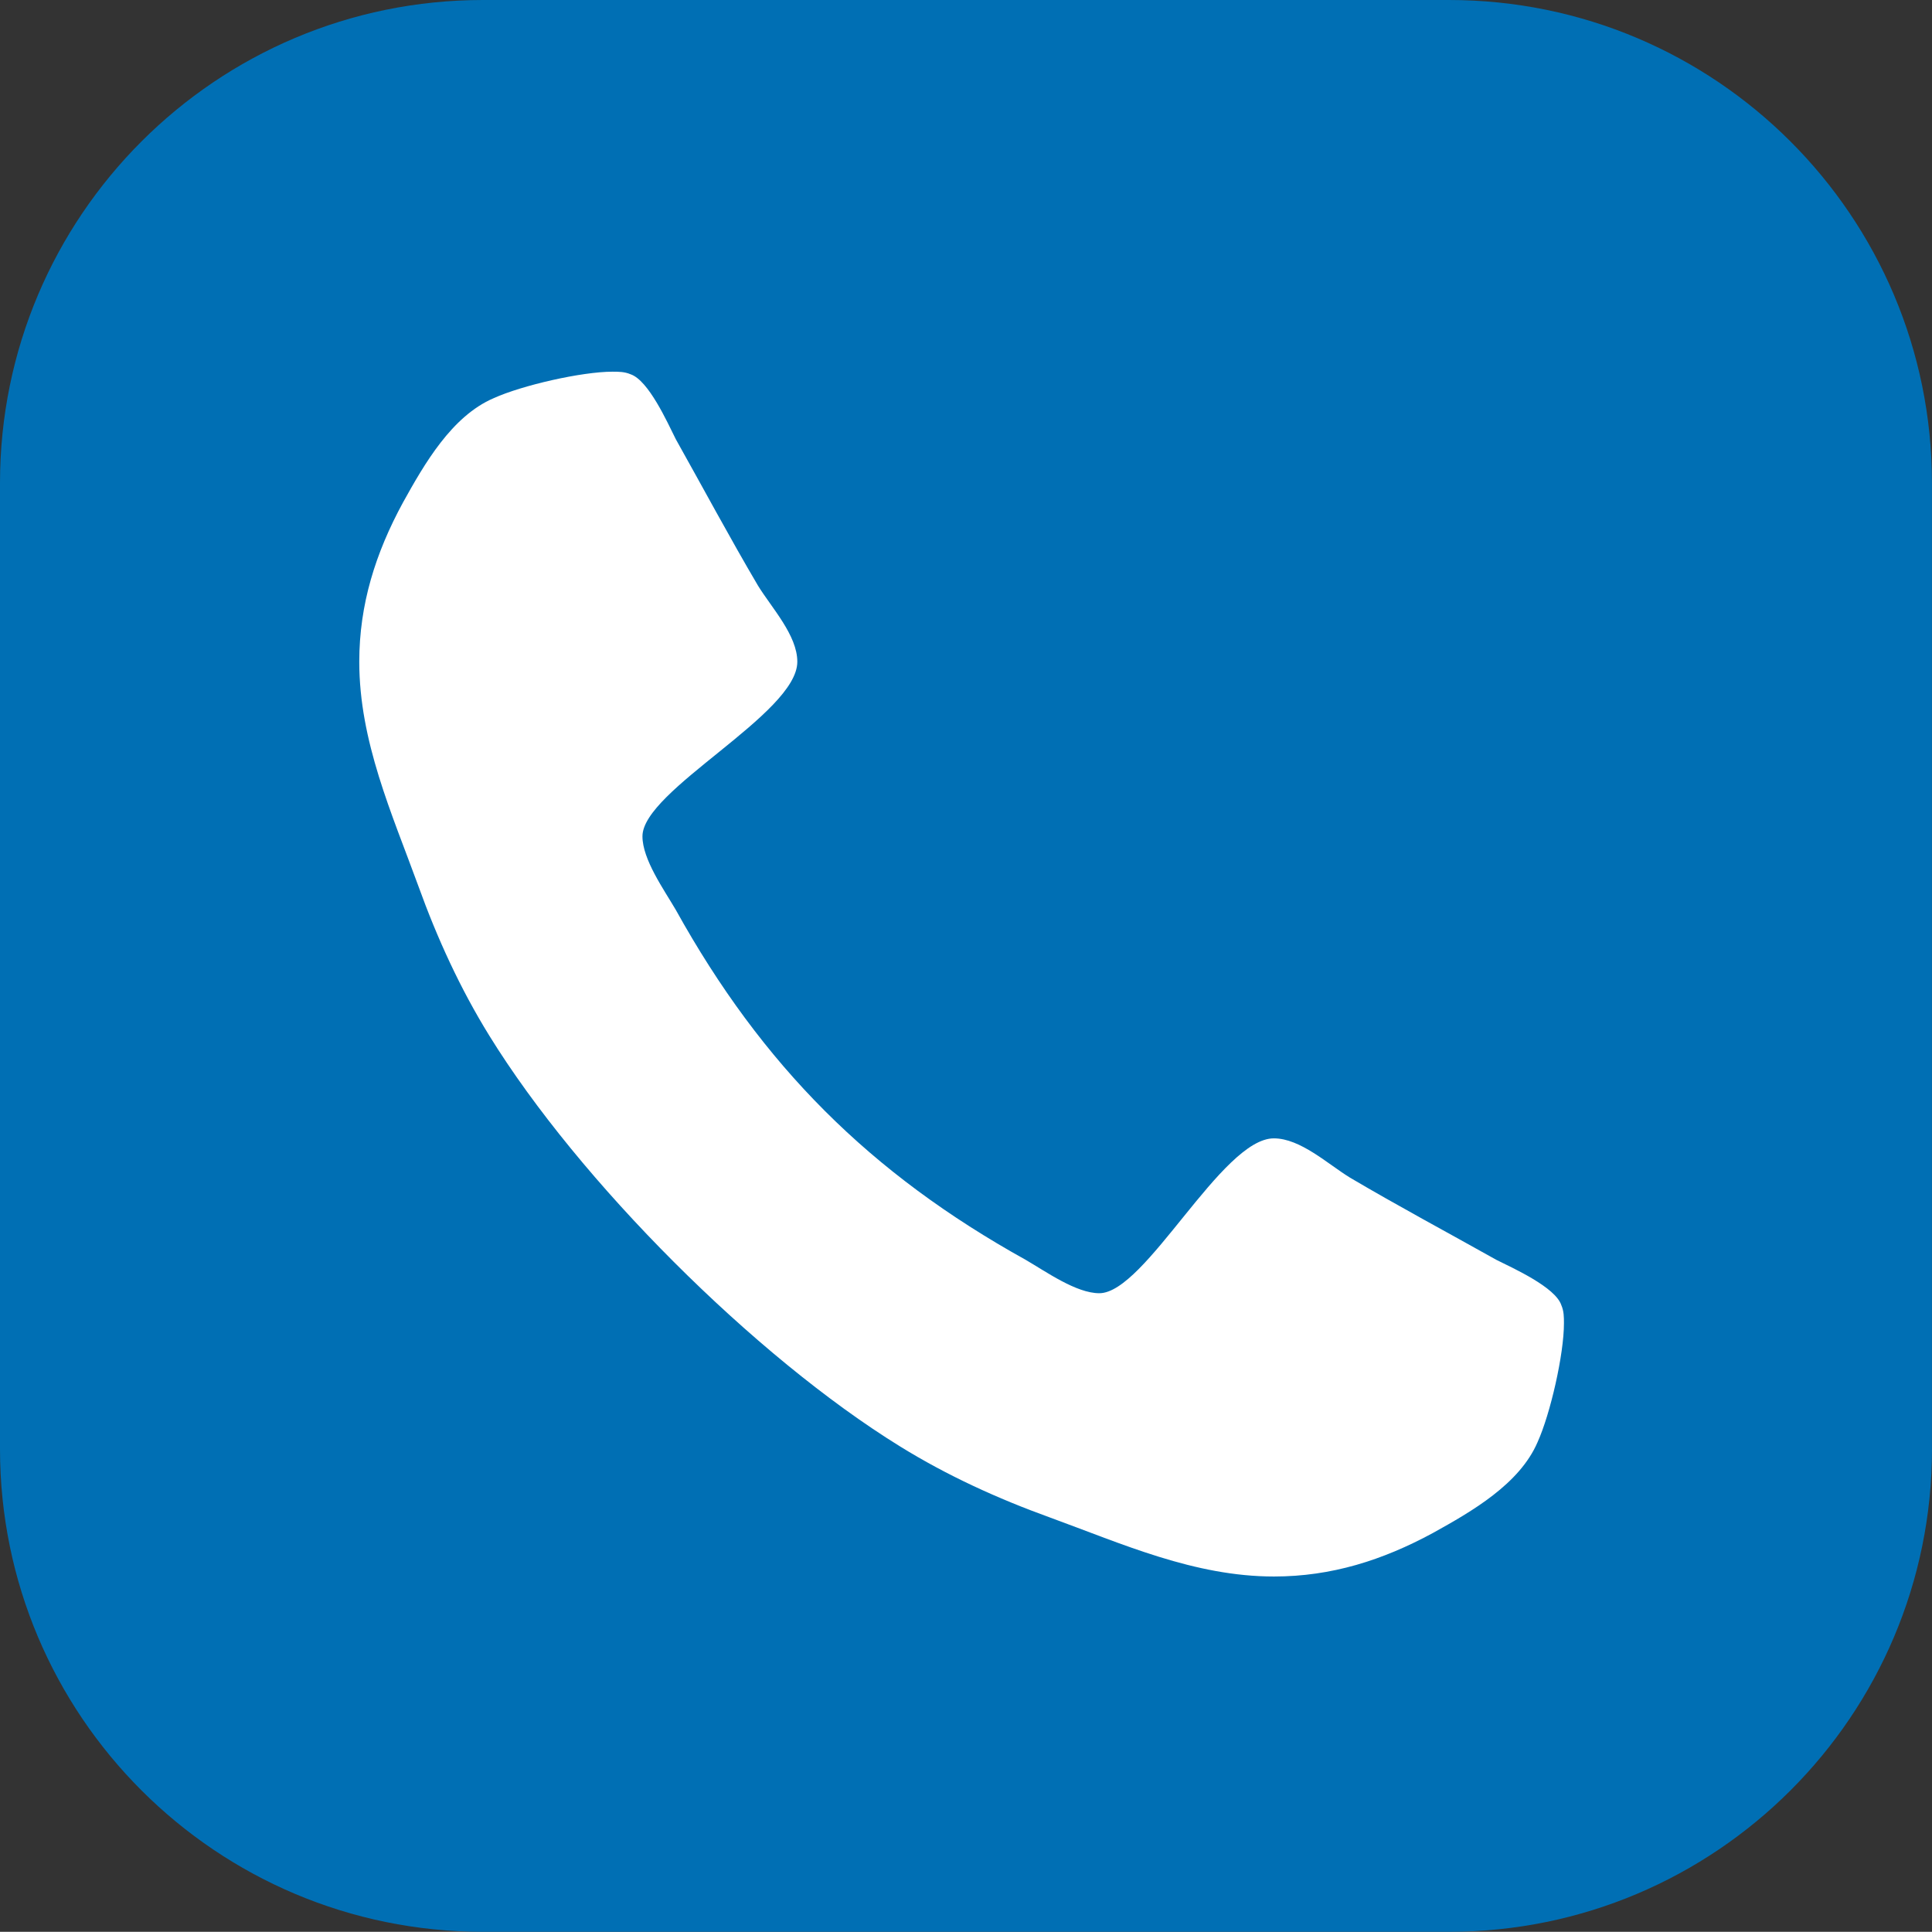 <?xml version="1.0" encoding="utf-8"?>
<!-- Generator: Adobe Illustrator 12.0.0, SVG Export Plug-In . SVG Version: 6.00 Build 51448)  -->
<!DOCTYPE svg PUBLIC "-//W3C//DTD SVG 1.1//EN" "http://www.w3.org/Graphics/SVG/1.1/DTD/svg11.dtd">
<svg  version="1.1" id="Ebene_2" xmlns="http://www.w3.org/2000/svg" xmlns:xlink="http://www.w3.org/1999/xlink" width="39.972" height="39.968"
	 viewBox="0 0 39.972 39.968" overflow="visible" enable-background="new 0 0 39.972 39.968" xml:space="preserve">
<rect x="0" y="0" width="39.972" height="39.968" fill="#333333" stroke="none"/>
<path fill="#006FB4" d="M39.972,29.978c0,5.518-4.475,9.99-9.993,9.99H9.993C4.474,39.968,0,35.495,0,29.978V9.993
	C0,4.474,4.474,0,9.993,0h19.985c5.519,0,9.993,4.474,9.993,9.993V29.978z"/>
<g>
	<path fill="#FFFFFF" d="M31.811,29.838c-0.372,0.867-1.363,1.434-2.16,1.876c-1.045,0.567-2.106,0.903-3.293,0.903
		c-1.646,0-3.133-0.673-4.638-1.222c-1.08-0.39-2.125-0.867-3.098-1.469c-3.01-1.859-6.639-5.488-8.498-8.498
		c-0.602-0.974-1.08-2.018-1.469-3.098c-0.549-1.505-1.222-2.992-1.222-4.639c0-1.186,0.336-2.248,0.903-3.292
		c0.442-0.797,1.009-1.788,1.876-2.16c0.584-0.266,1.824-0.549,2.461-0.549c0.124,0,0.248,0,0.372,0.053
		c0.372,0.124,0.761,0.992,0.938,1.346c0.566,1.009,1.115,2.036,1.699,3.027c0.283,0.46,0.814,1.027,0.814,1.575
		c0,1.08-3.204,2.656-3.204,3.612c0,0.478,0.442,1.098,0.69,1.522c1.788,3.222,4.019,5.453,7.24,7.241
		c0.425,0.247,1.045,0.69,1.522,0.69c0.956,0,2.531-3.204,3.611-3.204c0.549,0,1.115,0.53,1.576,0.813
		c0.991,0.585,2.018,1.134,3.027,1.7c0.354,0.177,1.221,0.566,1.345,0.938c0.054,0.124,0.054,0.248,0.054,0.372
		C32.359,28.015,32.076,29.254,31.811,29.838z"/>
</g>
</svg>
